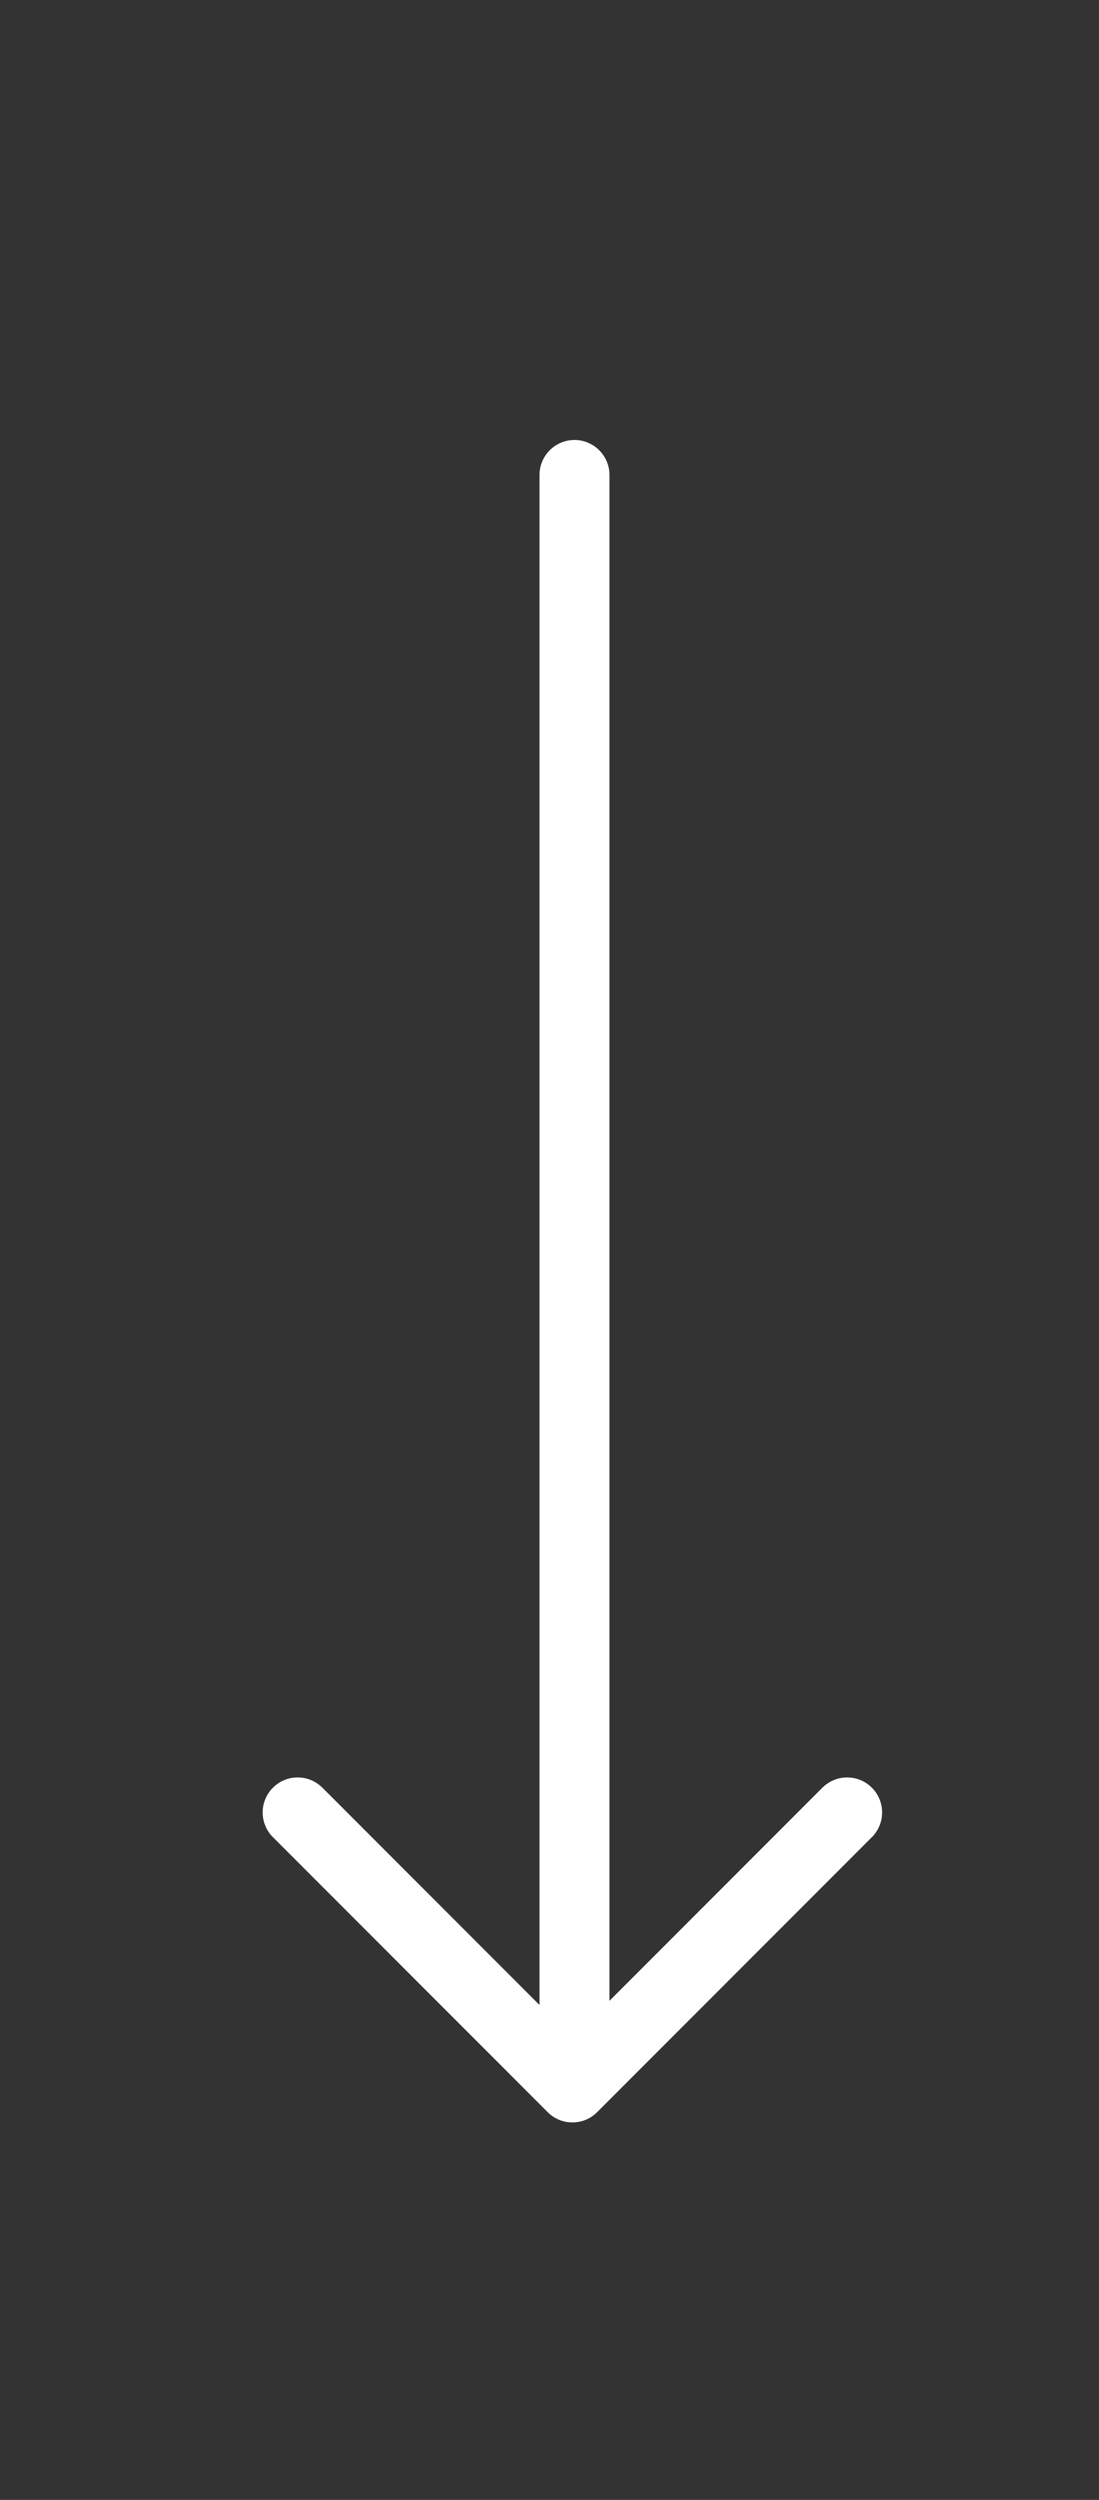 <svg xmlns="http://www.w3.org/2000/svg" xmlns:xlink="http://www.w3.org/1999/xlink" fill="none" version="1.1" width="22" height="50" viewBox="0 0 22 50"><rect x="0" y="0" width="22" height="50" fill="#333333" stroke="none"/><g><g><rect x="0" y="0" width="22" height="50" rx="0" fill="#FFFFFF" fill-opacity="0.001"/></g><g transform="matrix(1,0,0,-1,0,83.5)"><path d="M11.458,42.74L16.463,47.745Q16.562,47.843,16.691,47.897Q16.819,47.95,16.958,47.95Q17.098,47.95,17.226,47.897Q17.355,47.843,17.453,47.745Q17.552,47.647,17.605,47.518Q17.658,47.389,17.658,47.25Q17.658,47.111,17.605,46.982Q17.552,46.853,17.453,46.755L11.953,41.255Q11.855,41.157,11.726,41.103Q11.598,41.05,11.458,41.05Q11.319,41.05,11.191,41.103Q11.062,41.157,10.964,41.255L5.464,46.755L5.464,46.755Q5.365,46.853,5.312,46.982Q5.258,47.111,5.258,47.25Q5.258,47.389,5.312,47.518Q5.365,47.647,5.464,47.745Q5.562,47.843,5.691,47.897Q5.819,47.95,5.958,47.95Q6.098,47.95,6.226,47.897Q6.355,47.843,6.453,47.745L6.454,47.745L11.458,42.74Z" fill-rule="evenodd" fill="#FFFFFF" fill-opacity="1"/></g><g><path d="M12.2,40.5L12.2,9.5Q12.2,9.431,12.187,9.363Q12.173,9.296,12.147,9.232Q12.12,9.168,12.082,9.111Q12.044,9.054,11.995,9.005Q11.946,8.956,11.889,8.918Q11.832,8.88,11.768,8.853Q11.704,8.827,11.637,8.813Q11.569,8.8,11.5,8.8Q11.431,8.8,11.363,8.813Q11.296,8.827,11.232,8.853Q11.168,8.88,11.111,8.918Q11.054,8.956,11.005,9.005Q10.956,9.054,10.918,9.111Q10.88,9.168,10.853,9.232Q10.827,9.296,10.813,9.363Q10.8,9.431,10.8,9.5L10.8,40.5Q10.8,40.569,10.813,40.637Q10.827,40.704,10.853,40.768Q10.88,40.832,10.918,40.889Q10.956,40.946,11.005,40.995Q11.054,41.044,11.111,41.082Q11.168,41.12,11.232,41.147Q11.296,41.173,11.363,41.187Q11.431,41.2,11.5,41.2Q11.569,41.2,11.637,41.187Q11.704,41.173,11.768,41.147Q11.832,41.12,11.889,41.082Q11.946,41.044,11.995,40.995Q12.044,40.946,12.082,40.889Q12.12,40.832,12.147,40.768Q12.173,40.704,12.187,40.637Q12.2,40.569,12.2,40.5Z" fill-rule="evenodd" fill="#FFFFFF" fill-opacity="1"/></g></g></svg>